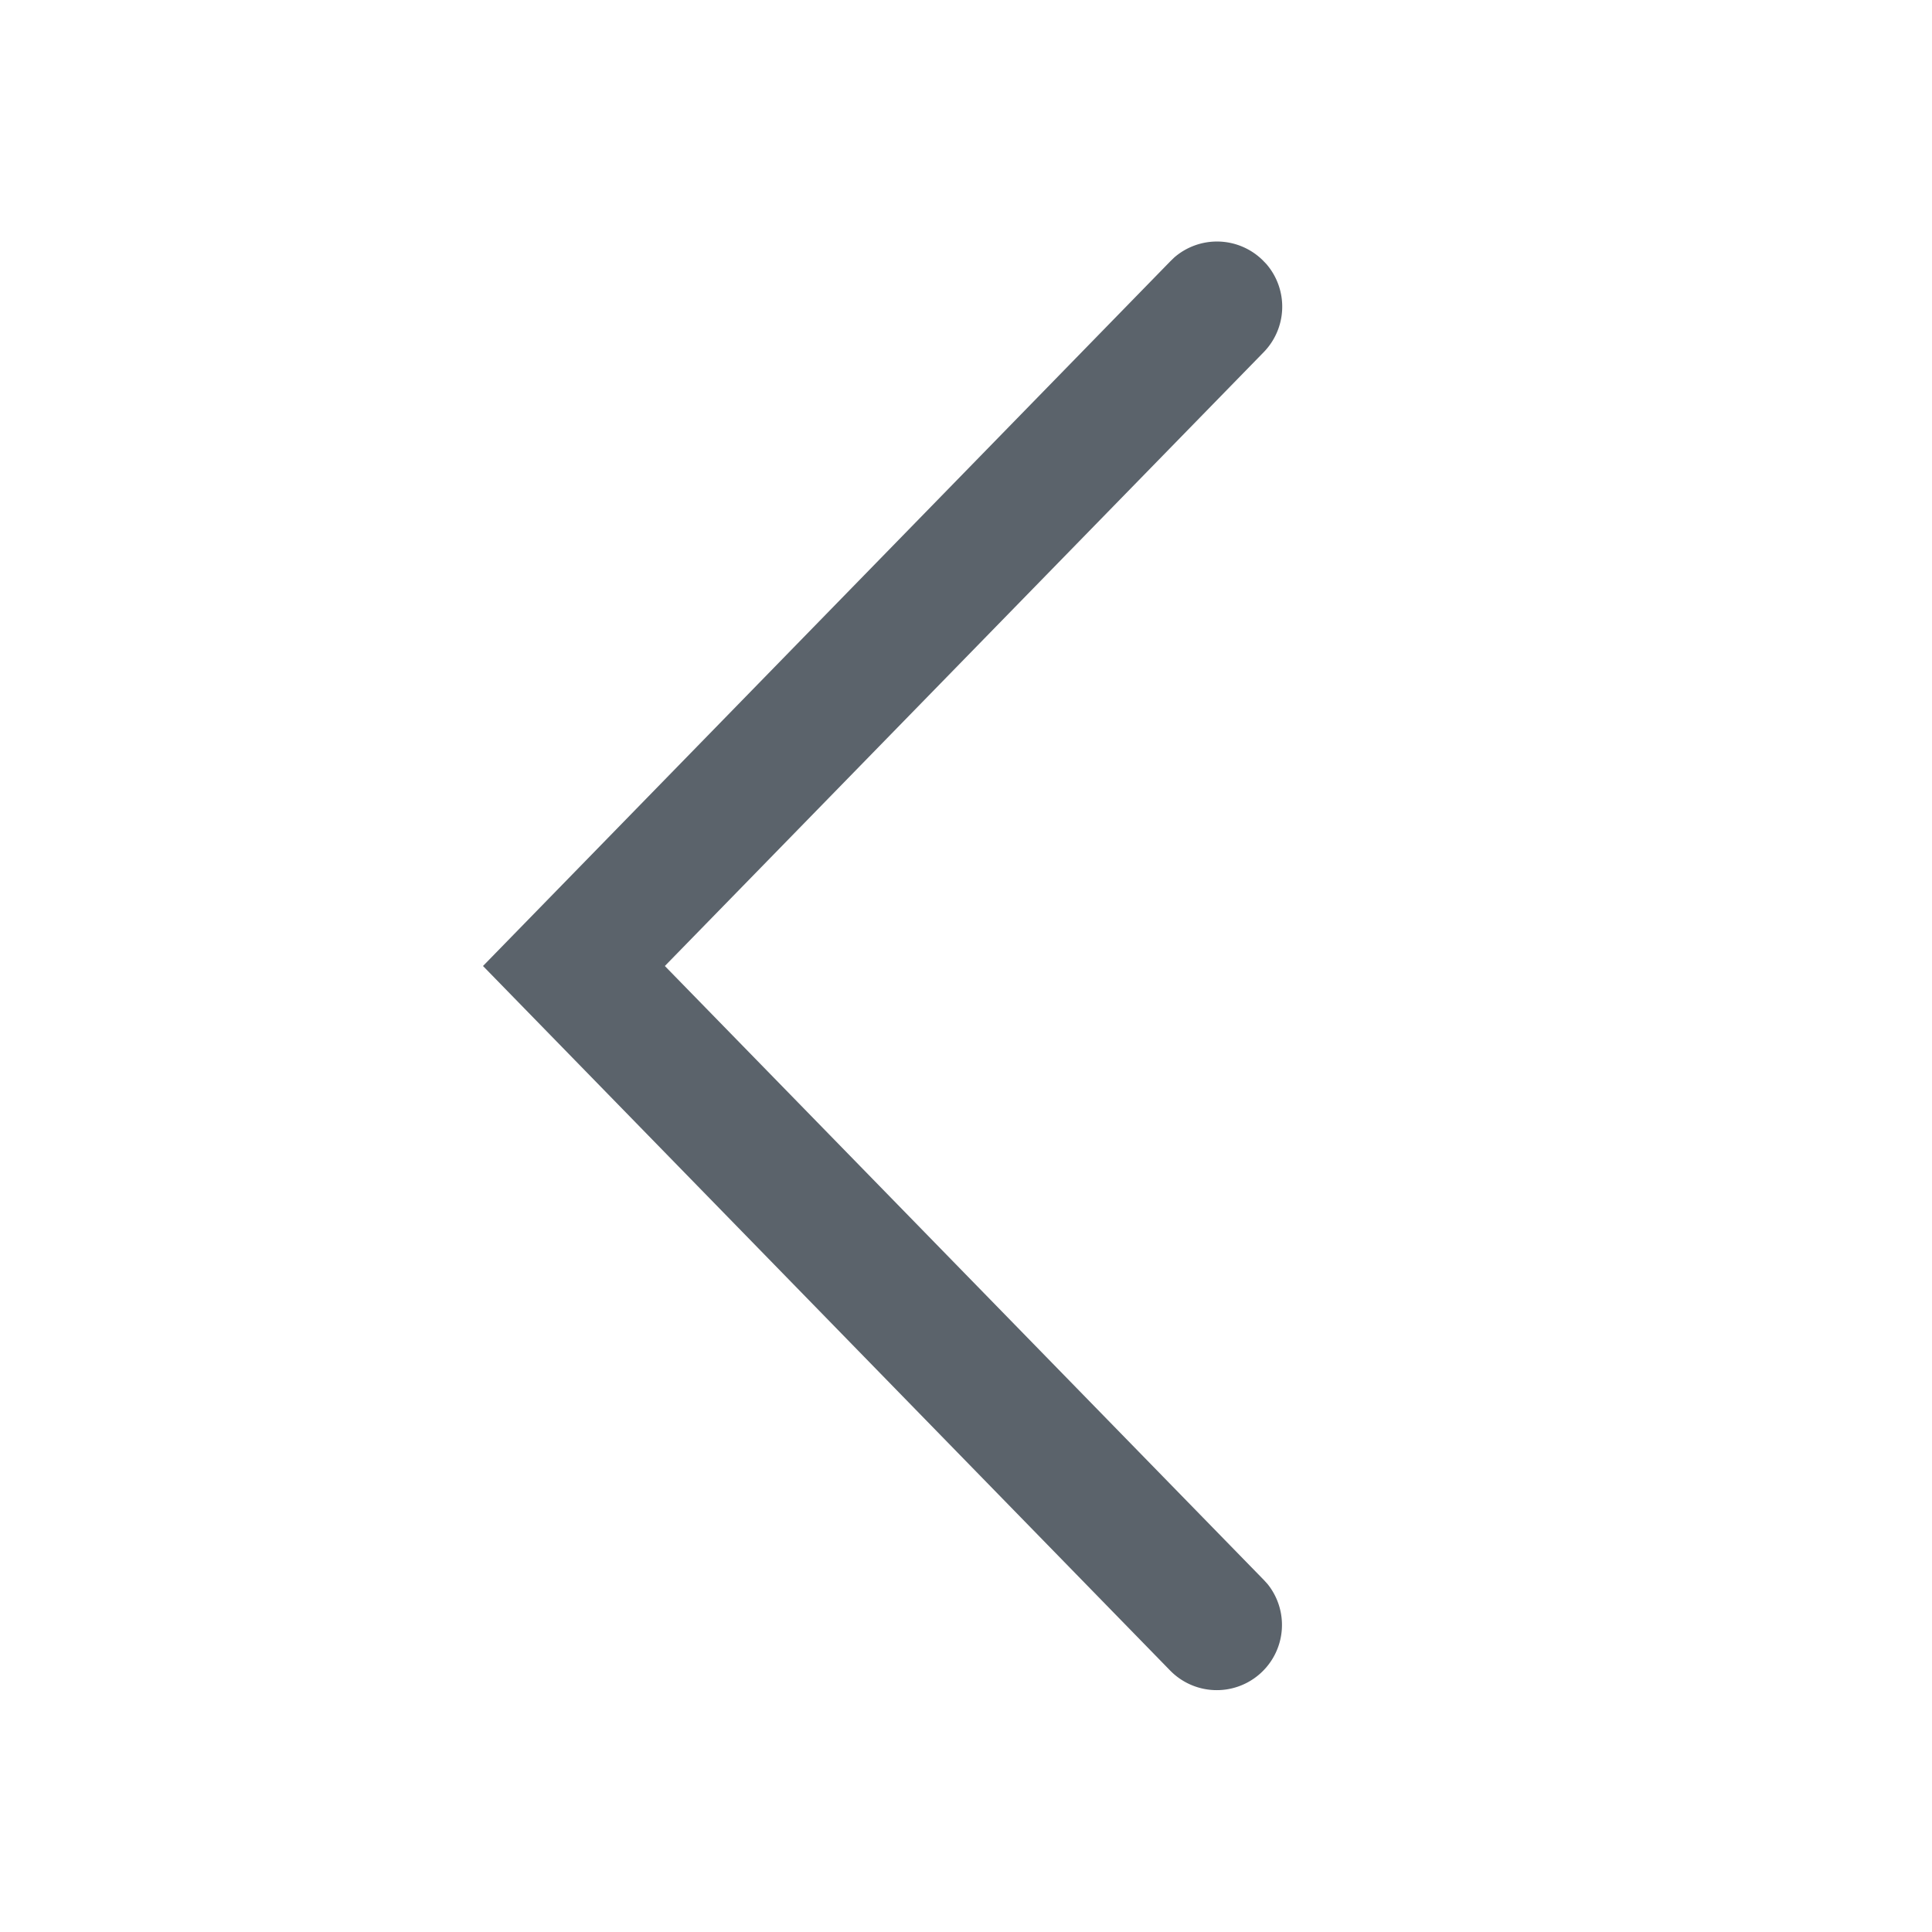 <svg width="16" height="16" viewBox="0 0 16 16" xmlns="http://www.w3.org/2000/svg">
    <path d="M9.692 2.164 4 8l5.692 5.836a.54.54 0 0 0 .805-.718l-.031-.034L5.506 8l4.96-5.084a.54.54 0 0 0 .021-.73l-.032-.033a.54.54 0 0 0-.73-.021l-.033.032z" fill="#5B636B" fill-rule="evenodd"/>
</svg>
